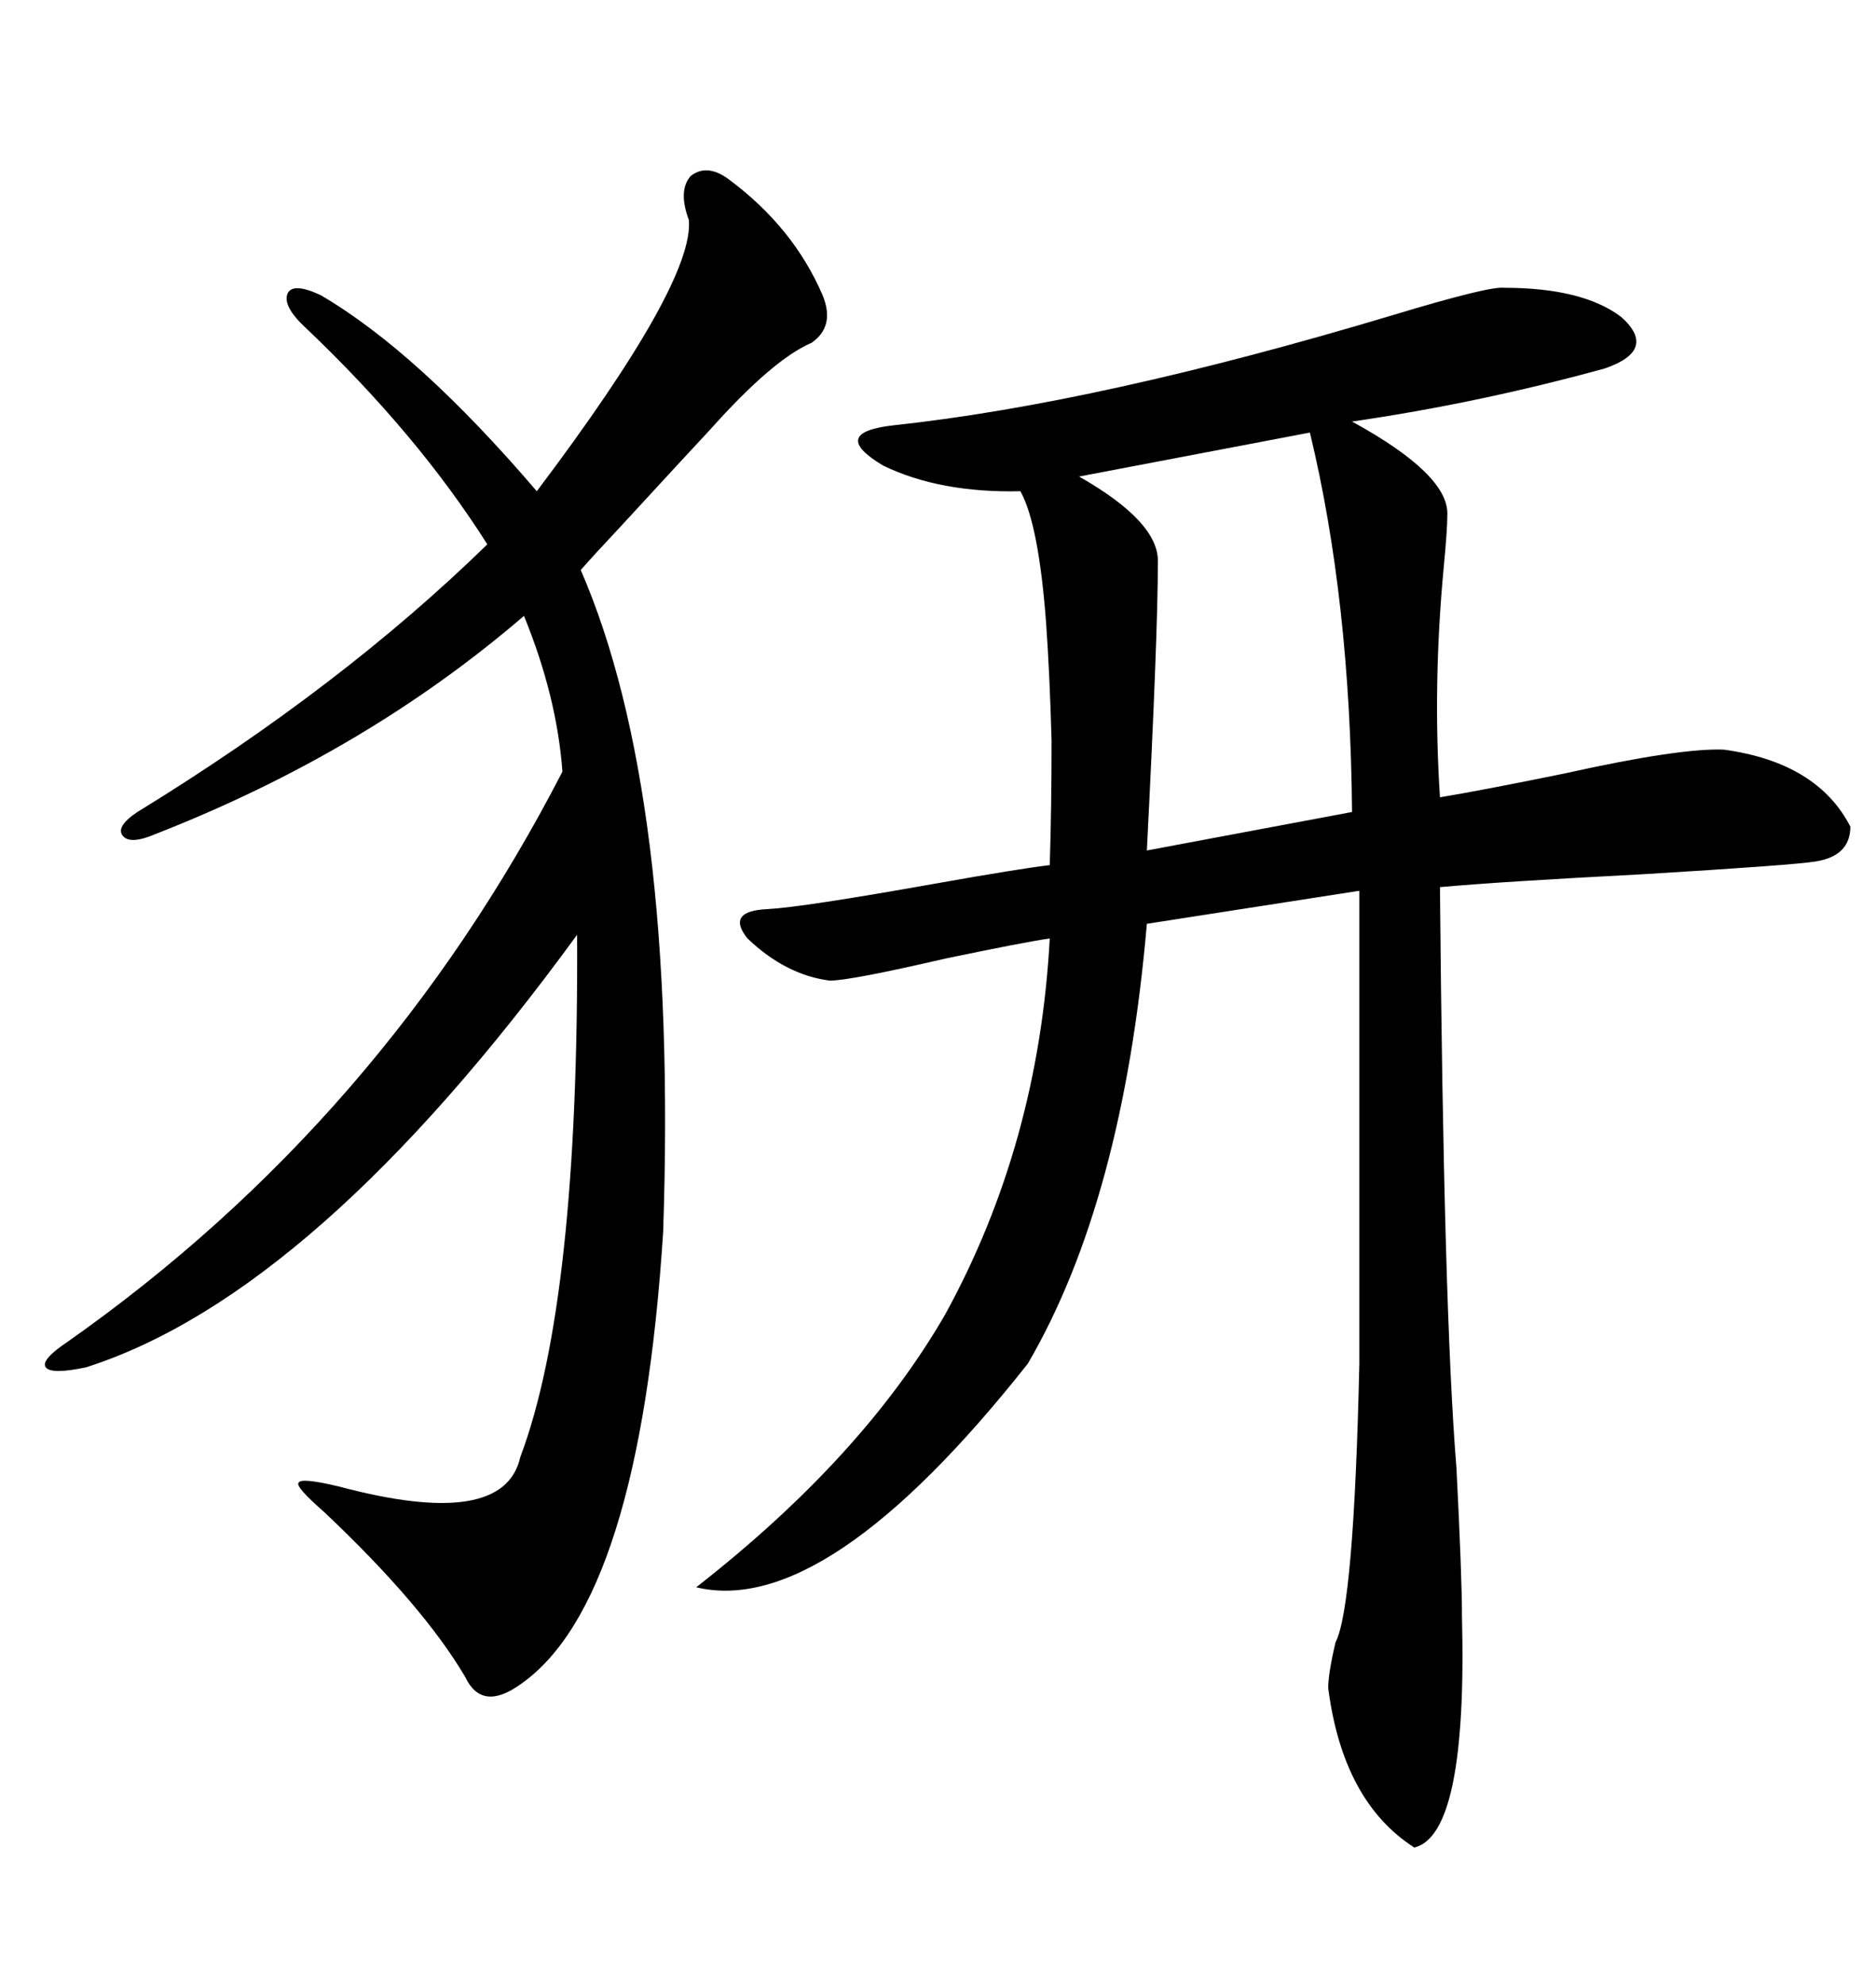 <svg xmlns="http://www.w3.org/2000/svg" xmlns:xlink="http://www.w3.org/1999/xlink" width="300" height="317.285"><path d="M240.53 46.00L240.53 46.00Q253.13 46.00 259.28 50.68L259.28 50.68Q265.14 55.96 256.64 58.89L256.64 58.89Q236.43 64.45 216.21 67.38L216.21 67.38Q231.74 75.88 231.45 82.32L231.45 82.32Q231.45 84.67 230.86 90.82L230.86 90.82Q229.10 109.57 230.27 127.44L230.27 127.44Q237.30 126.27 250.20 123.63L250.20 123.63Q268.65 119.53 275.68 119.82L275.68 119.82Q290.63 121.88 295.90 132.13L295.90 132.13Q295.90 136.82 290.33 137.70L290.33 137.70Q286.82 138.28 262.50 139.75L262.50 139.75Q239.94 140.92 230.27 141.80L230.27 141.80Q230.86 209.77 232.91 234.67L232.91 234.67Q233.79 251.95 233.79 258.40L233.79 258.40Q234.67 293.26 226.17 295.31L226.17 295.31Q214.75 287.99 212.40 269.82L212.40 269.82Q212.40 267.48 213.57 262.50L213.57 262.50Q216.50 256.93 217.38 217.97L217.38 217.97L217.38 142.38L183.40 147.66Q179.59 191.89 164.36 217.97L164.36 217.97Q132.13 258.69 111.33 253.71L111.33 253.71Q137.99 232.91 151.17 210.06L151.17 210.06Q166.11 182.81 167.87 150L167.87 150Q163.77 150.59 151.17 153.22L151.17 153.22Q135.94 156.74 132.71 156.74L132.71 156.74Q125.68 155.86 119.53 150L119.53 150Q116.02 145.61 122.75 145.31L122.75 145.31Q128.32 145.02 149.71 141.21L149.71 141.21Q162.89 138.87 167.87 138.28L167.87 138.28Q168.16 129.20 168.16 118.36L168.16 118.36Q167.87 107.81 167.29 99.61L167.29 99.61Q166.11 83.79 163.18 78.52L163.18 78.52Q150.29 78.81 141.21 74.41L141.21 74.41Q132.42 69.14 142.97 67.97L142.97 67.97Q175.78 64.45 222.66 50.39L222.66 50.39Q238.18 45.70 240.53 46.00ZM116.60 28.71L116.60 28.71Q126.86 36.33 131.54 47.17L131.54 47.17Q133.59 52.15 129.79 54.79L129.79 54.79Q123.63 57.42 113.67 68.55L113.67 68.55Q109.57 72.95 99.32 84.08L99.32 84.08Q94.92 88.77 92.87 91.11L92.87 91.11Q108.40 126.86 106.05 196.88L106.05 196.88Q102.25 256.05 83.20 269.24L83.20 269.24Q77.05 273.63 74.41 268.07L74.41 268.07Q67.68 256.64 51.86 241.70L51.86 241.70Q47.17 237.60 47.75 237.01L47.75 237.01Q48.05 236.13 54.20 237.60L54.20 237.60Q80.57 244.63 83.20 232.91L83.20 232.91Q92.58 208.01 92.29 149.41L92.29 149.41Q50.39 206.84 13.77 218.55L13.77 218.55Q8.20 219.73 7.32 218.55L7.32 218.55Q6.45 217.38 10.84 214.45L10.84 214.45Q61.23 179.00 89.94 123.34L89.94 123.34Q89.06 111.33 83.79 98.44L83.79 98.44Q58.59 120.12 24.90 133.30L24.90 133.30Q20.80 135.06 19.63 133.59L19.63 133.59Q18.46 132.13 21.97 129.79L21.97 129.79Q54.49 109.86 77.93 87.01L77.93 87.01Q66.80 69.43 48.93 52.44L48.93 52.44Q45.12 48.93 46.00 46.88L46.00 46.88Q46.88 45.12 51.27 47.17L51.27 47.17Q66.80 56.25 85.84 78.52L85.84 78.52Q111.04 45.12 110.16 35.16L110.16 35.16Q108.40 30.47 110.45 28.13L110.45 28.13Q113.09 26.07 116.60 28.71ZM209.47 69.14L209.47 69.14L172.56 76.17Q185.45 83.50 185.16 89.94L185.16 89.94Q185.16 101.37 183.40 135.94L183.40 135.94L216.21 129.79Q215.92 95.80 209.47 69.14Z"/></svg>